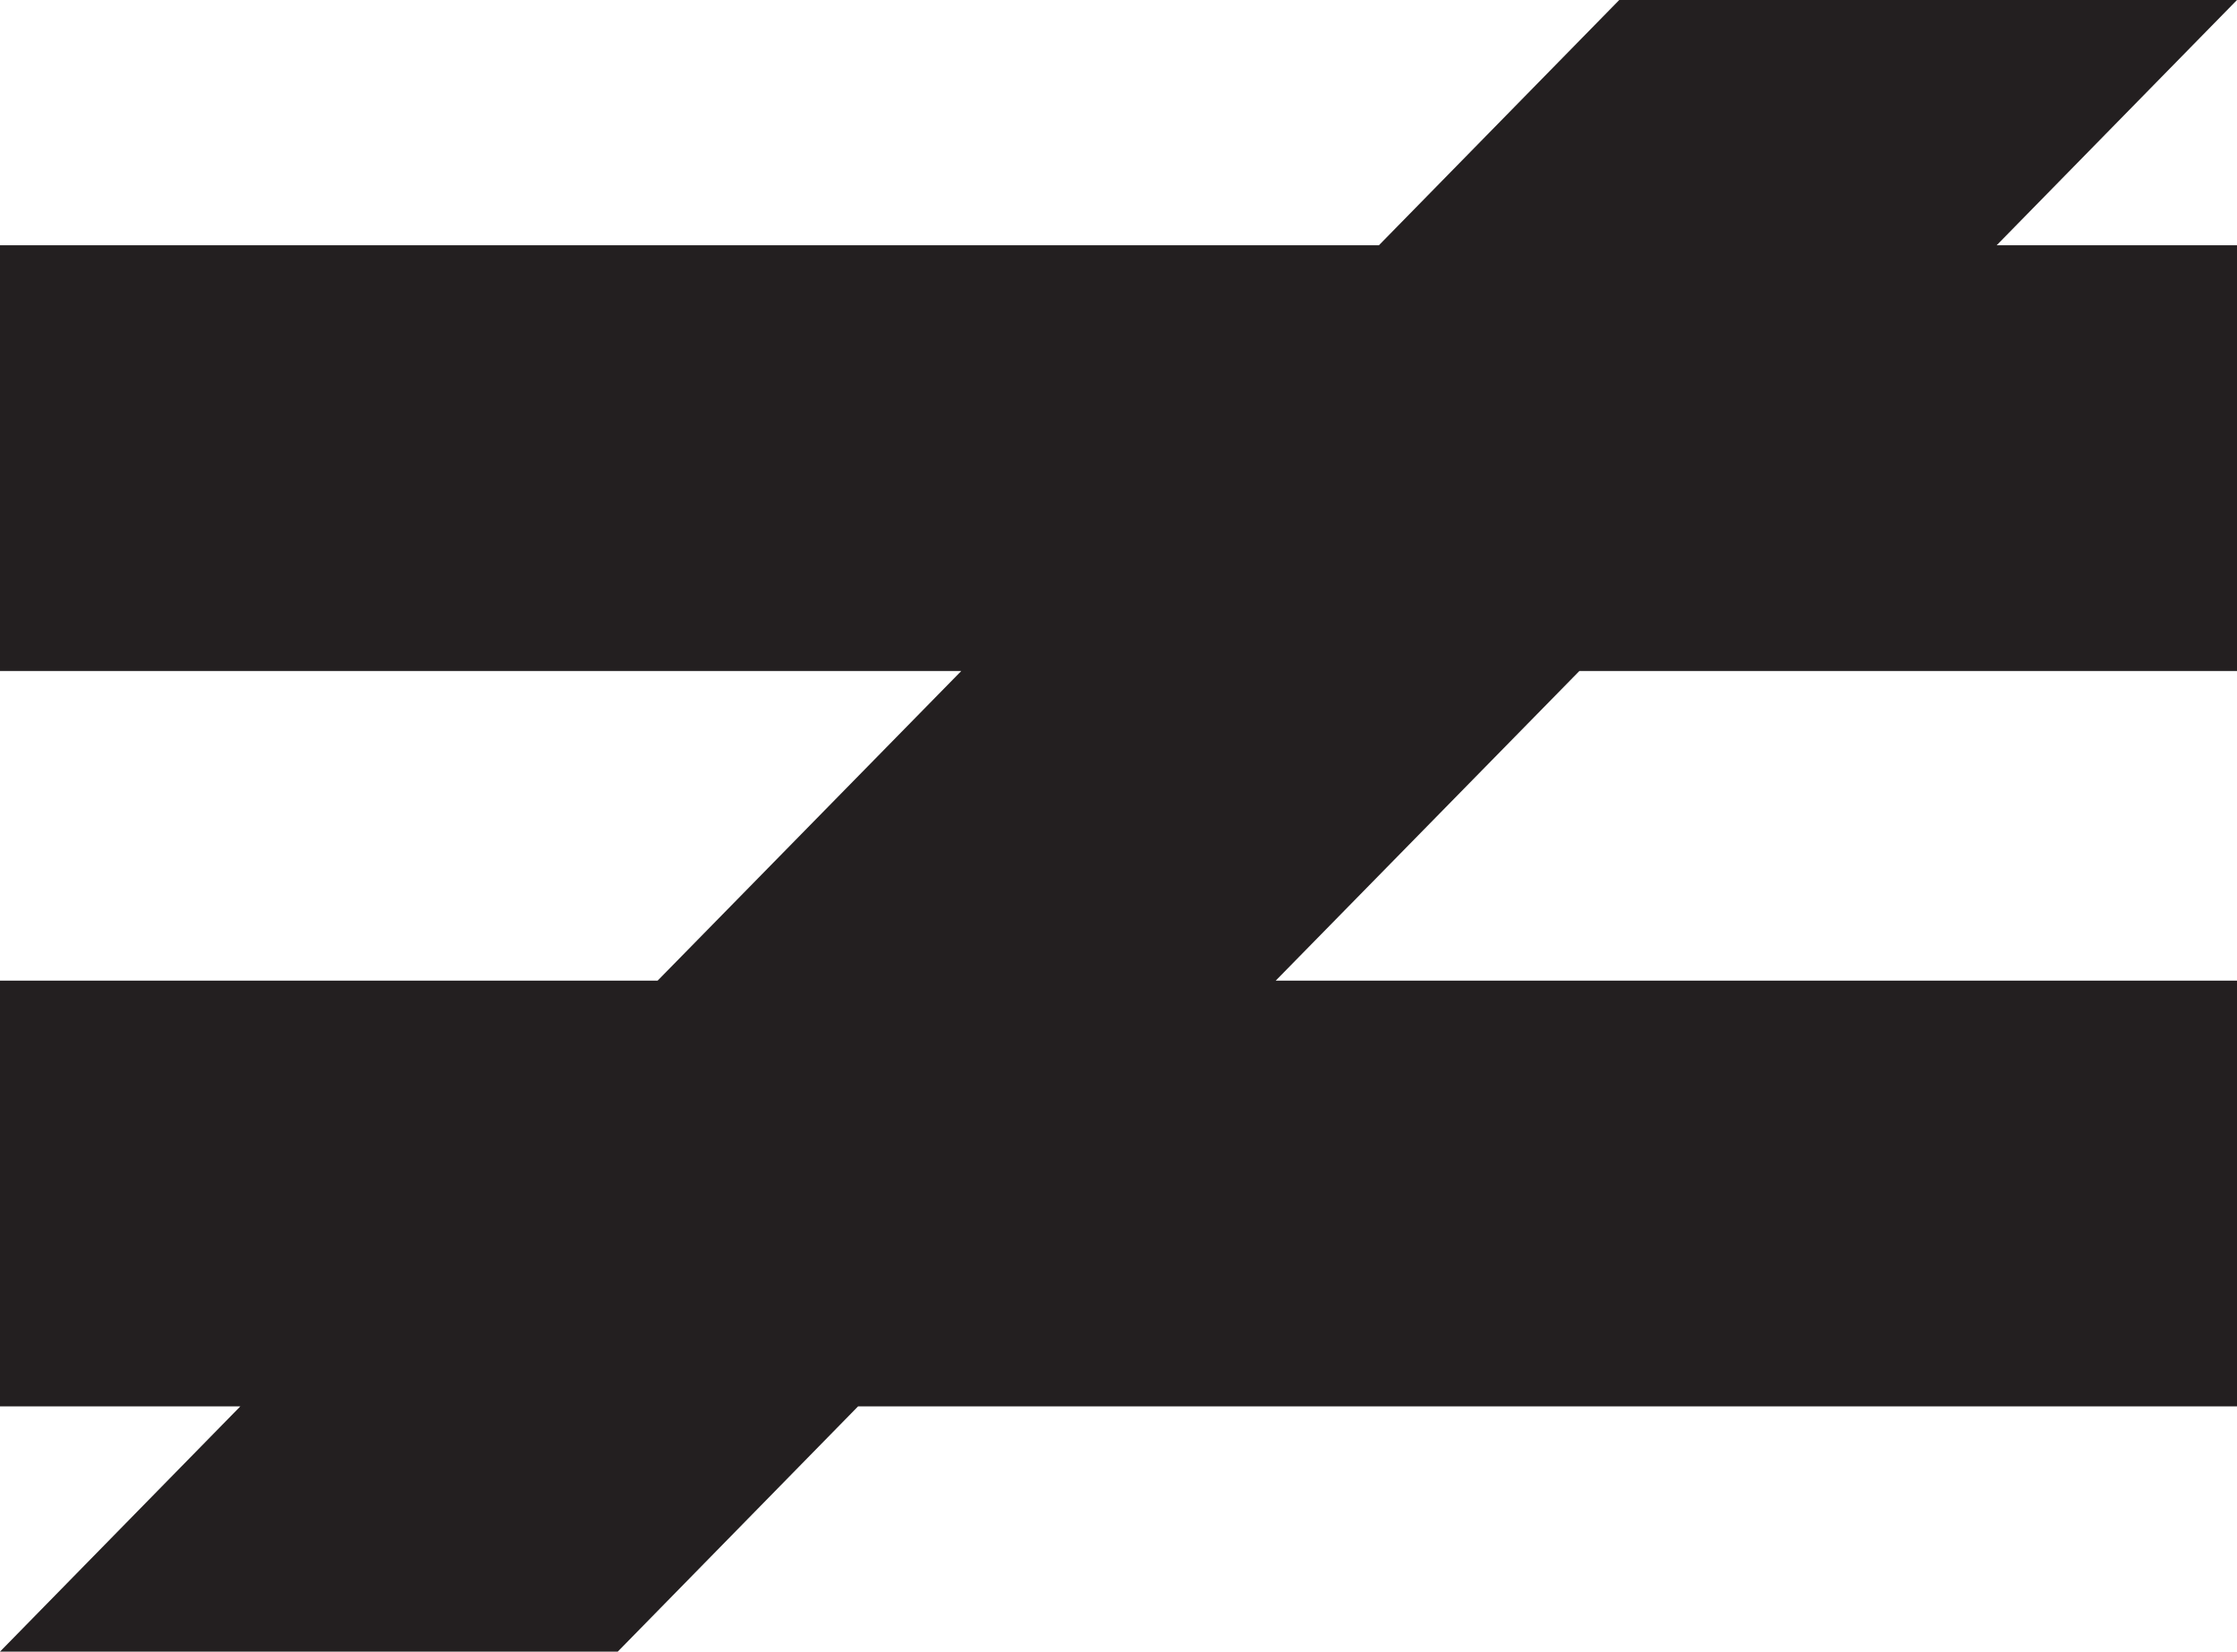 <svg xmlns="http://www.w3.org/2000/svg" viewBox="0 0 63.95 47.21"><defs><style>.cls-1{fill:#231f20;}</style></defs><title>Asset 1</title><g id="Layer_2" data-name="Layer 2"><g id="Layer_1-2" data-name="Layer 1"><polygon class="cls-1" points="63.95 0 46.29 0 39.42 7.01 0 7.01 0 19.18 27.48 19.18 18.8 28.03 0 28.03 0 40.2 6.87 40.2 0 47.21 17.66 47.21 24.53 40.2 63.95 40.2 63.95 28.03 36.47 28.03 45.15 19.18 63.95 19.18 63.95 7.01 57.08 7.01 63.95 0"/></g></g></svg>